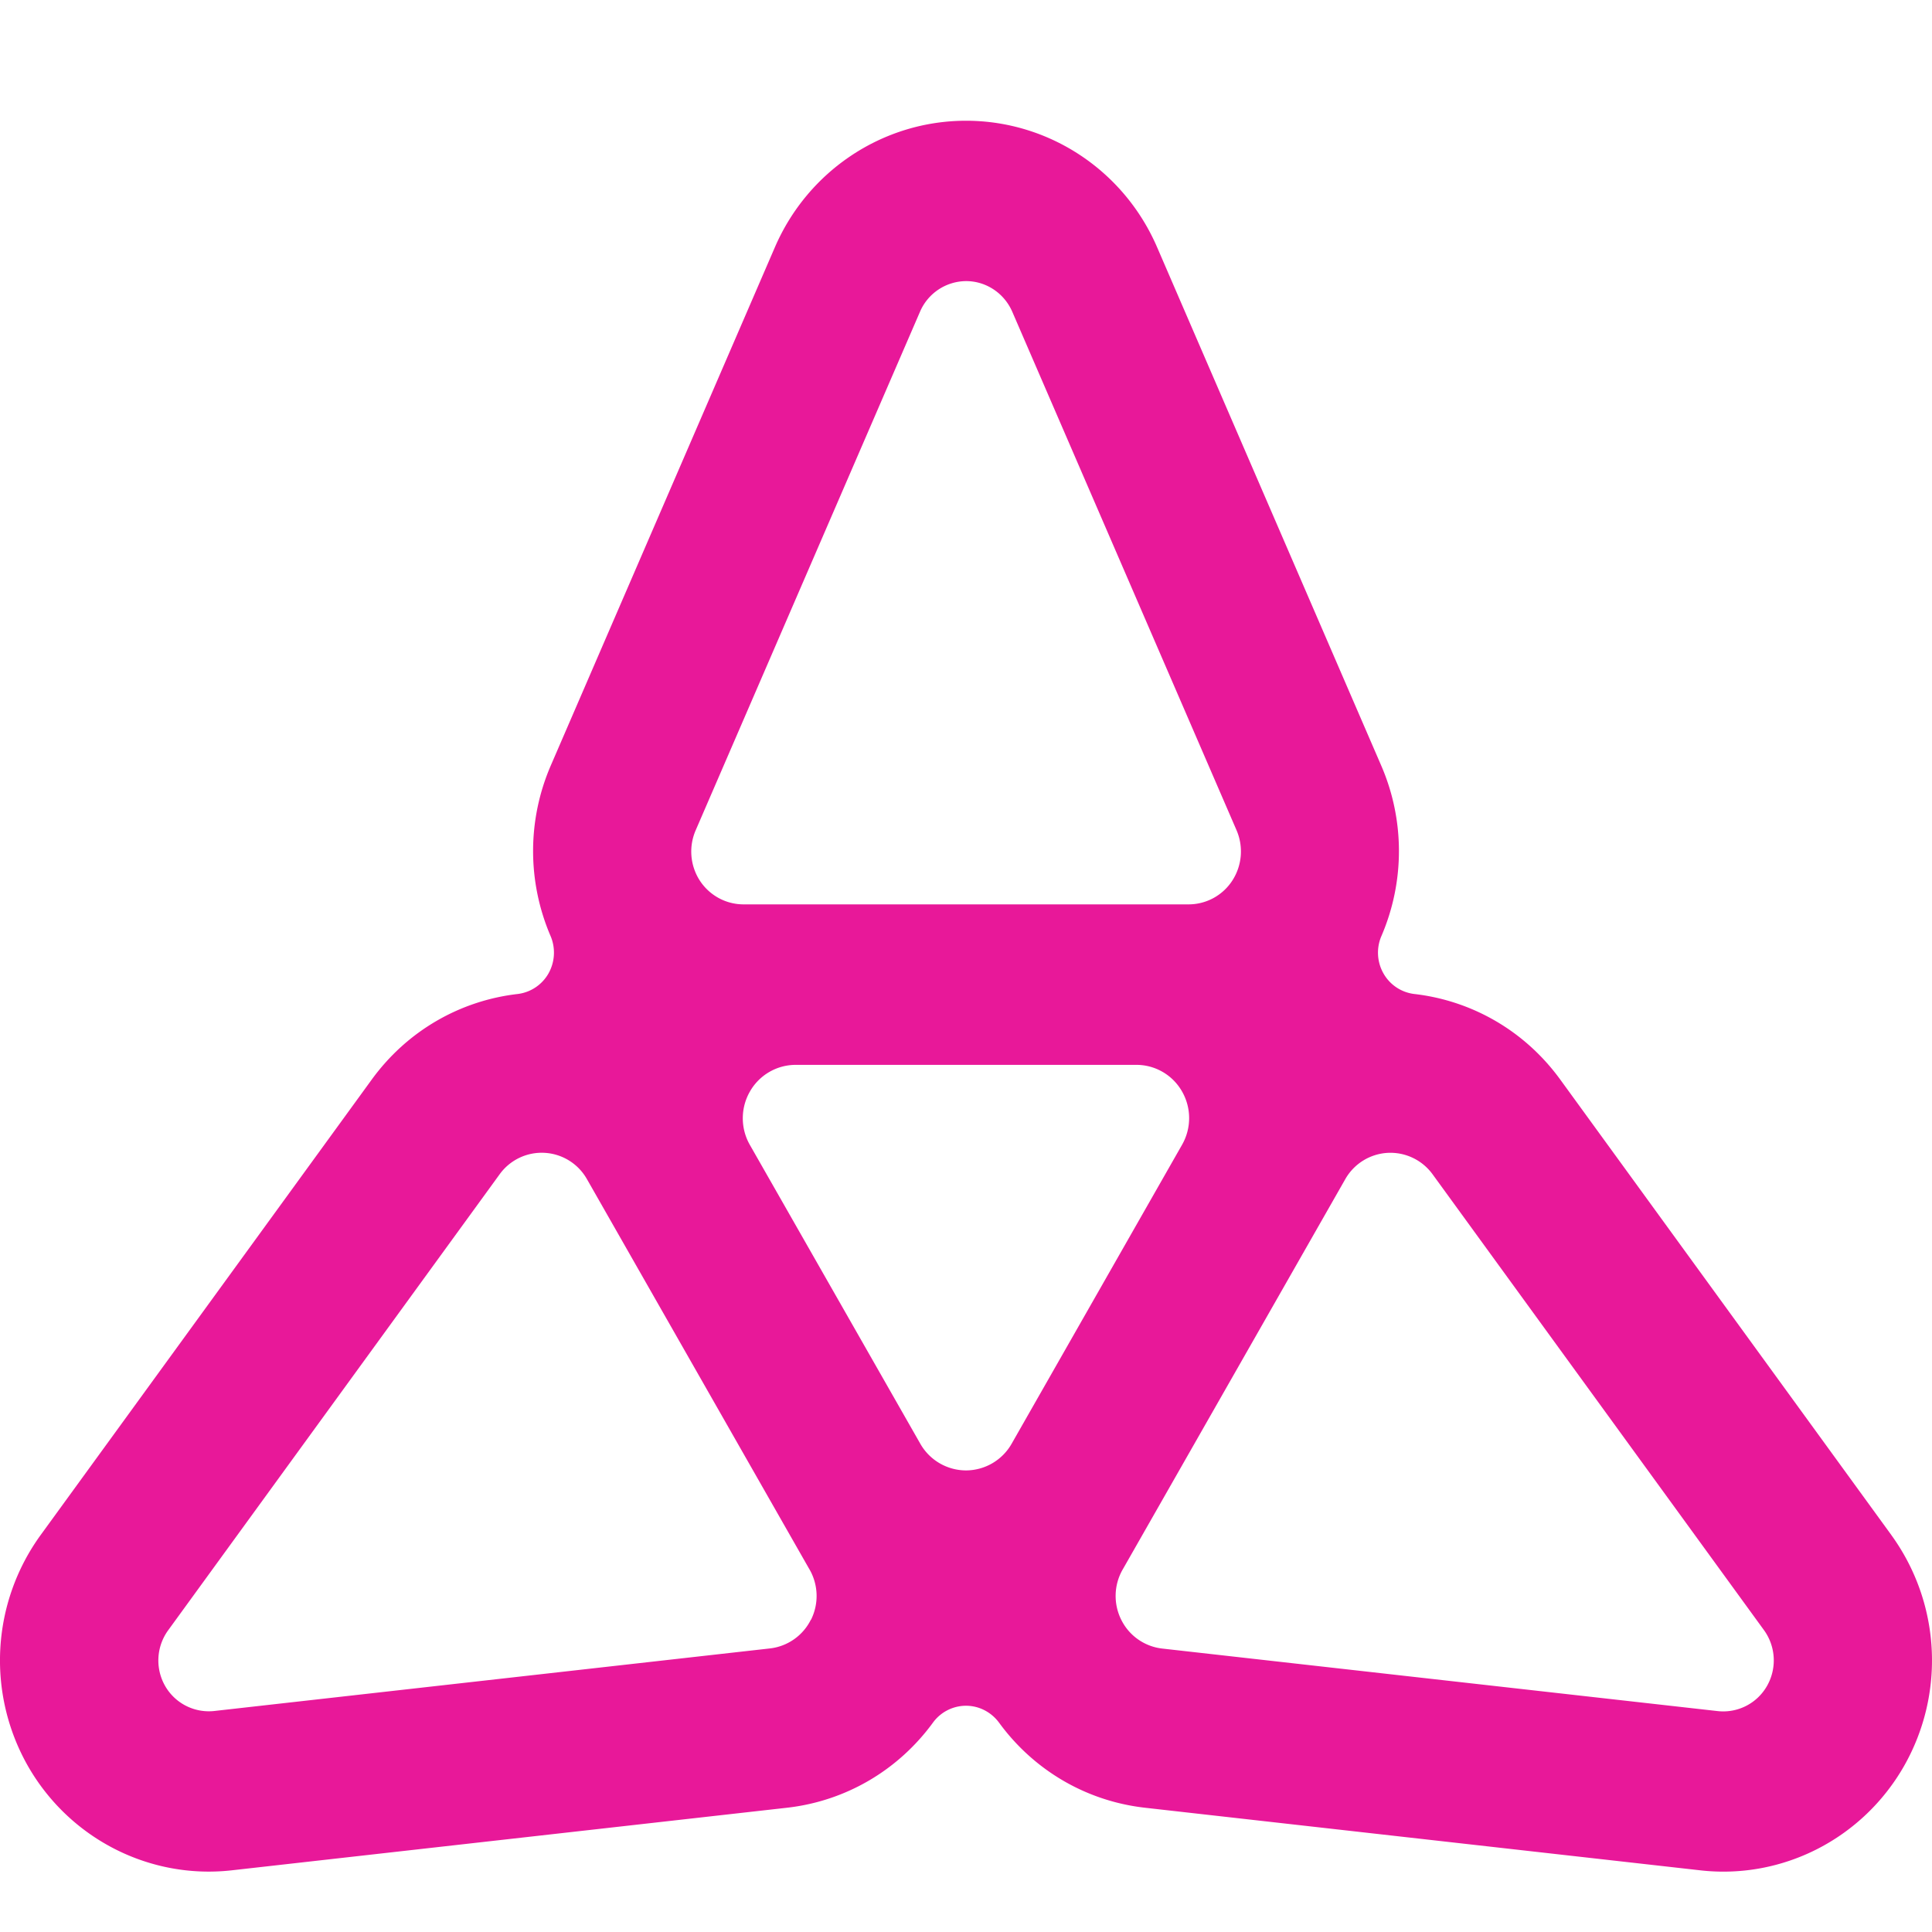 <svg width="129" height="129" fill="none" xmlns="http://www.w3.org/2000/svg"><path d="M126.289 102.499 104.184 72.09c-2.4-3.304-5.956-5.283-9.743-5.72A2.737 2.737 0 0 1 92.377 65a2.808 2.808 0 0 1-.139-2.502 14.353 14.353 0 0 0-.023-11.401L77.261 16.51c-2.216-5.135-7.227-8.448-12.76-8.448-5.535 0-10.546 3.32-12.762 8.448L36.784 51.096a14.385 14.385 0 0 0-.023 11.401c.346.81.292 1.738-.139 2.502a2.75 2.75 0 0 1-2.062 1.371c-3.787.437-7.343 2.416-9.744 5.72L2.71 102.5a14.263 14.263 0 0 0-.847 15.415c2.77 4.847 8.112 7.582 13.608 6.967l37.06-4.177c4.025-.452 7.496-2.58 9.76-5.682a2.738 2.738 0 0 1 2.208-1.13c.87 0 1.686.421 2.209 1.13 2.263 3.102 5.734 5.23 9.76 5.682l37.059 4.177c5.496.623 10.837-2.113 13.608-6.967a14.26 14.26 0 0 0-.847-15.415ZM46.451 55.437 61.43 20.812a3.369 3.369 0 0 1 3.079-2.042c1.331 0 2.54.803 3.079 2.042l14.977 34.625a3.575 3.575 0 0 1-.277 3.35 3.478 3.478 0 0 1-2.924 1.598H49.645c-1.177 0-2.278-.6-2.924-1.597a3.573 3.573 0 0 1-.27-3.351Zm7.69 52.712a3.492 3.492 0 0 1-2.733 1.917l-37.098 4.177a3.362 3.362 0 0 1-3.287-1.675 3.43 3.43 0 0 1 .208-3.718l22.128-30.44a3.466 3.466 0 0 1 5.834.328l.023.039 14.816 25.982.024.039a3.558 3.558 0 0 1 .092 3.358l-.008-.007Zm13.407-11.752A3.52 3.52 0 0 1 64.5 98.18a3.521 3.521 0 0 1-3.048-1.776L50.07 76.447a3.586 3.586 0 0 1 0-3.562 3.52 3.52 0 0 1 3.048-1.784h22.759c1.254 0 2.417.67 3.048 1.776a3.586 3.586 0 0 1 0 3.562L67.548 96.397Zm50.437 16.171a3.362 3.362 0 0 1-3.287 1.683L77.6 110.074a3.489 3.489 0 0 1-2.732-1.918 3.556 3.556 0 0 1 .092-3.358l.023-.039 14.816-25.982.023-.04a3.477 3.477 0 0 1 2.833-1.76 3.484 3.484 0 0 1 3.001 1.433l22.129 30.44a3.447 3.447 0 0 1 .2 3.718Z" fill="#E81899"/></svg>